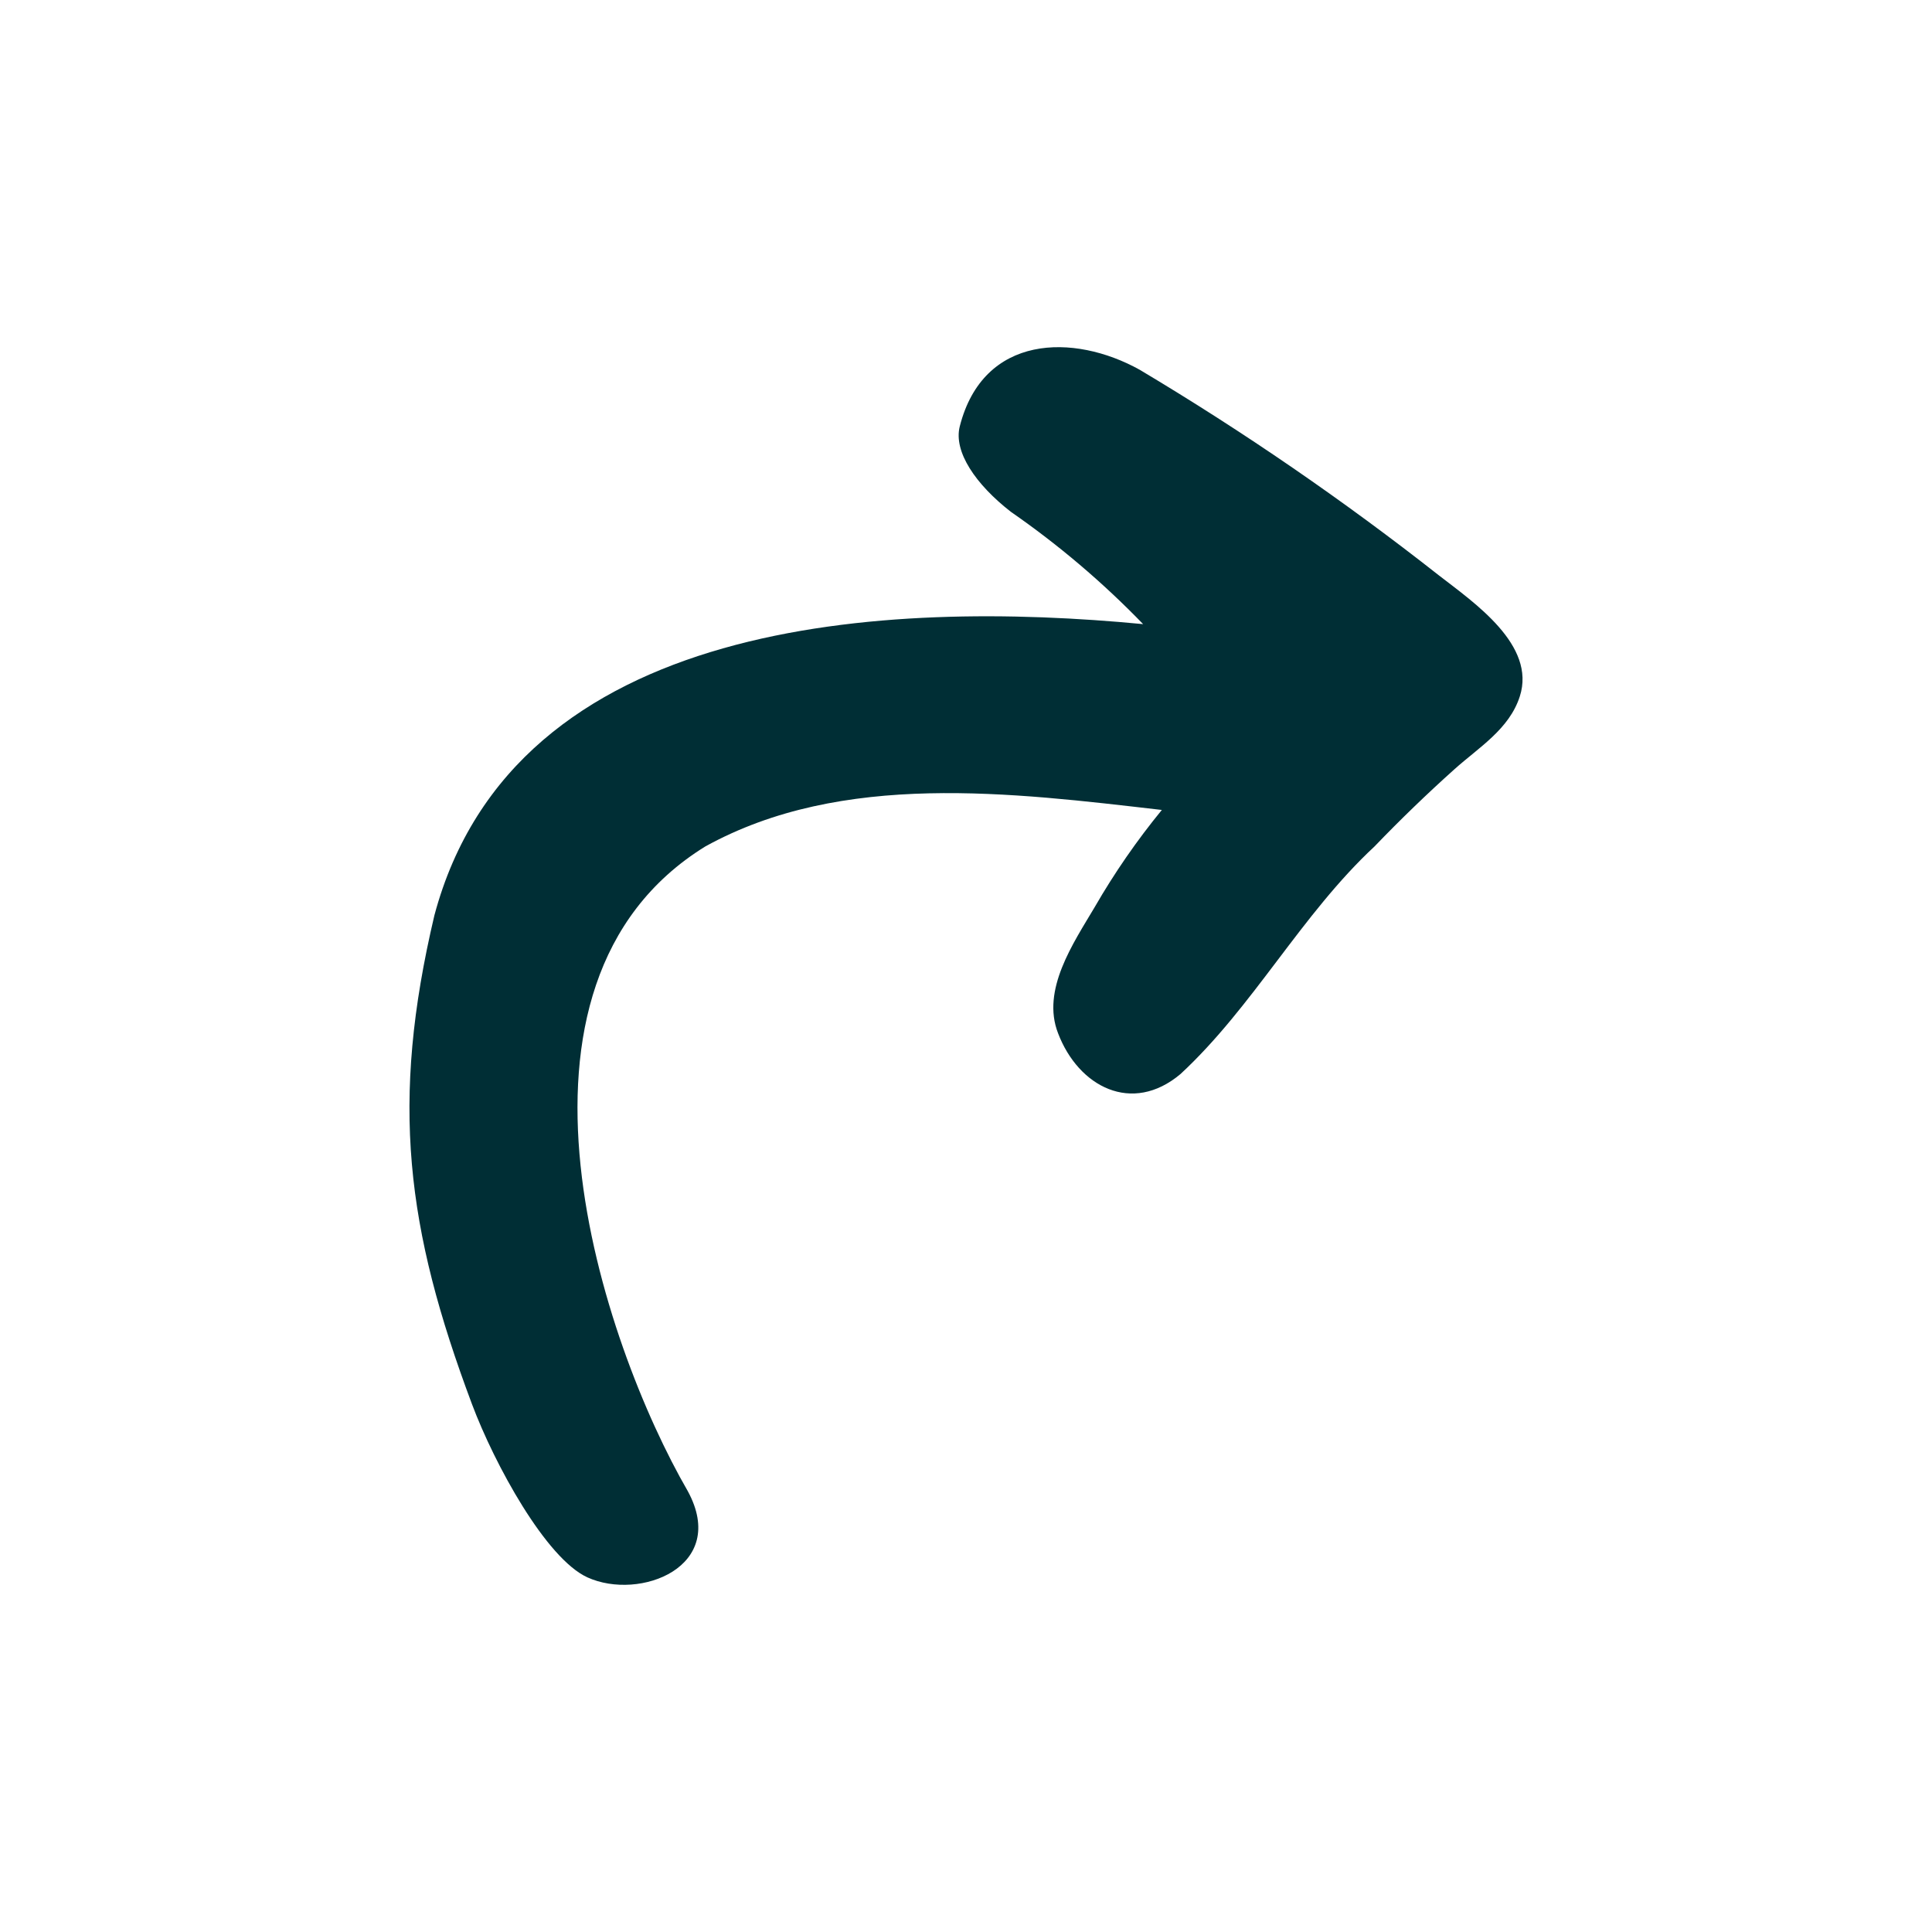 <?xml version="1.0" encoding="UTF-8" standalone="no"?>
<!DOCTYPE svg PUBLIC "-//W3C//DTD SVG 1.1//EN" "http://www.w3.org/Graphics/SVG/1.1/DTD/svg11.dtd">
<svg width="100%" height="100%" viewBox="0 0 512 512" version="1.1" xmlns="http://www.w3.org/2000/svg" xmlns:xlink="http://www.w3.org/1999/xlink" xml:space="preserve" xmlns:serif="http://www.serif.com/" style="fill-rule:evenodd;clip-rule:evenodd;stroke-linejoin:round;stroke-miterlimit:2;">
    <path d="M307.898,214.646C268.252,210.071 223.216,204.246 186.886,224.336C127.539,261.032 159.686,356.142 182.283,395.189C193.153,415.24 169.52,424.32 155.68,418.023C144.706,413.035 131.072,388.094 125.086,372.133C107.589,325.473 103.406,292.163 115.118,242.579C136.297,163.294 235.258,158.919 302.941,165.4C292.263,154.362 280.529,144.397 267.906,135.648C258.565,128.383 252.638,119.708 254.35,112.982C260.573,88.538 284.535,88.244 302.05,98.001C329.645,114.464 356.153,132.685 381.41,152.549C390.677,159.735 407.138,170.935 402.766,184.549C399.976,193.239 391.942,198.03 385.458,203.844C378.136,210.407 371.065,217.237 364.246,224.332C344.886,242.338 332.108,266.79 312.854,284.619C299.99,295.459 285.797,288.007 280.397,273.819C275.91,262.335 284.447,249.95 290.115,240.379C295.334,231.333 301.281,222.726 307.898,214.646Z" style="fill:rgb(0,46,53);fill-rule:nonzero;"/>
</svg>
